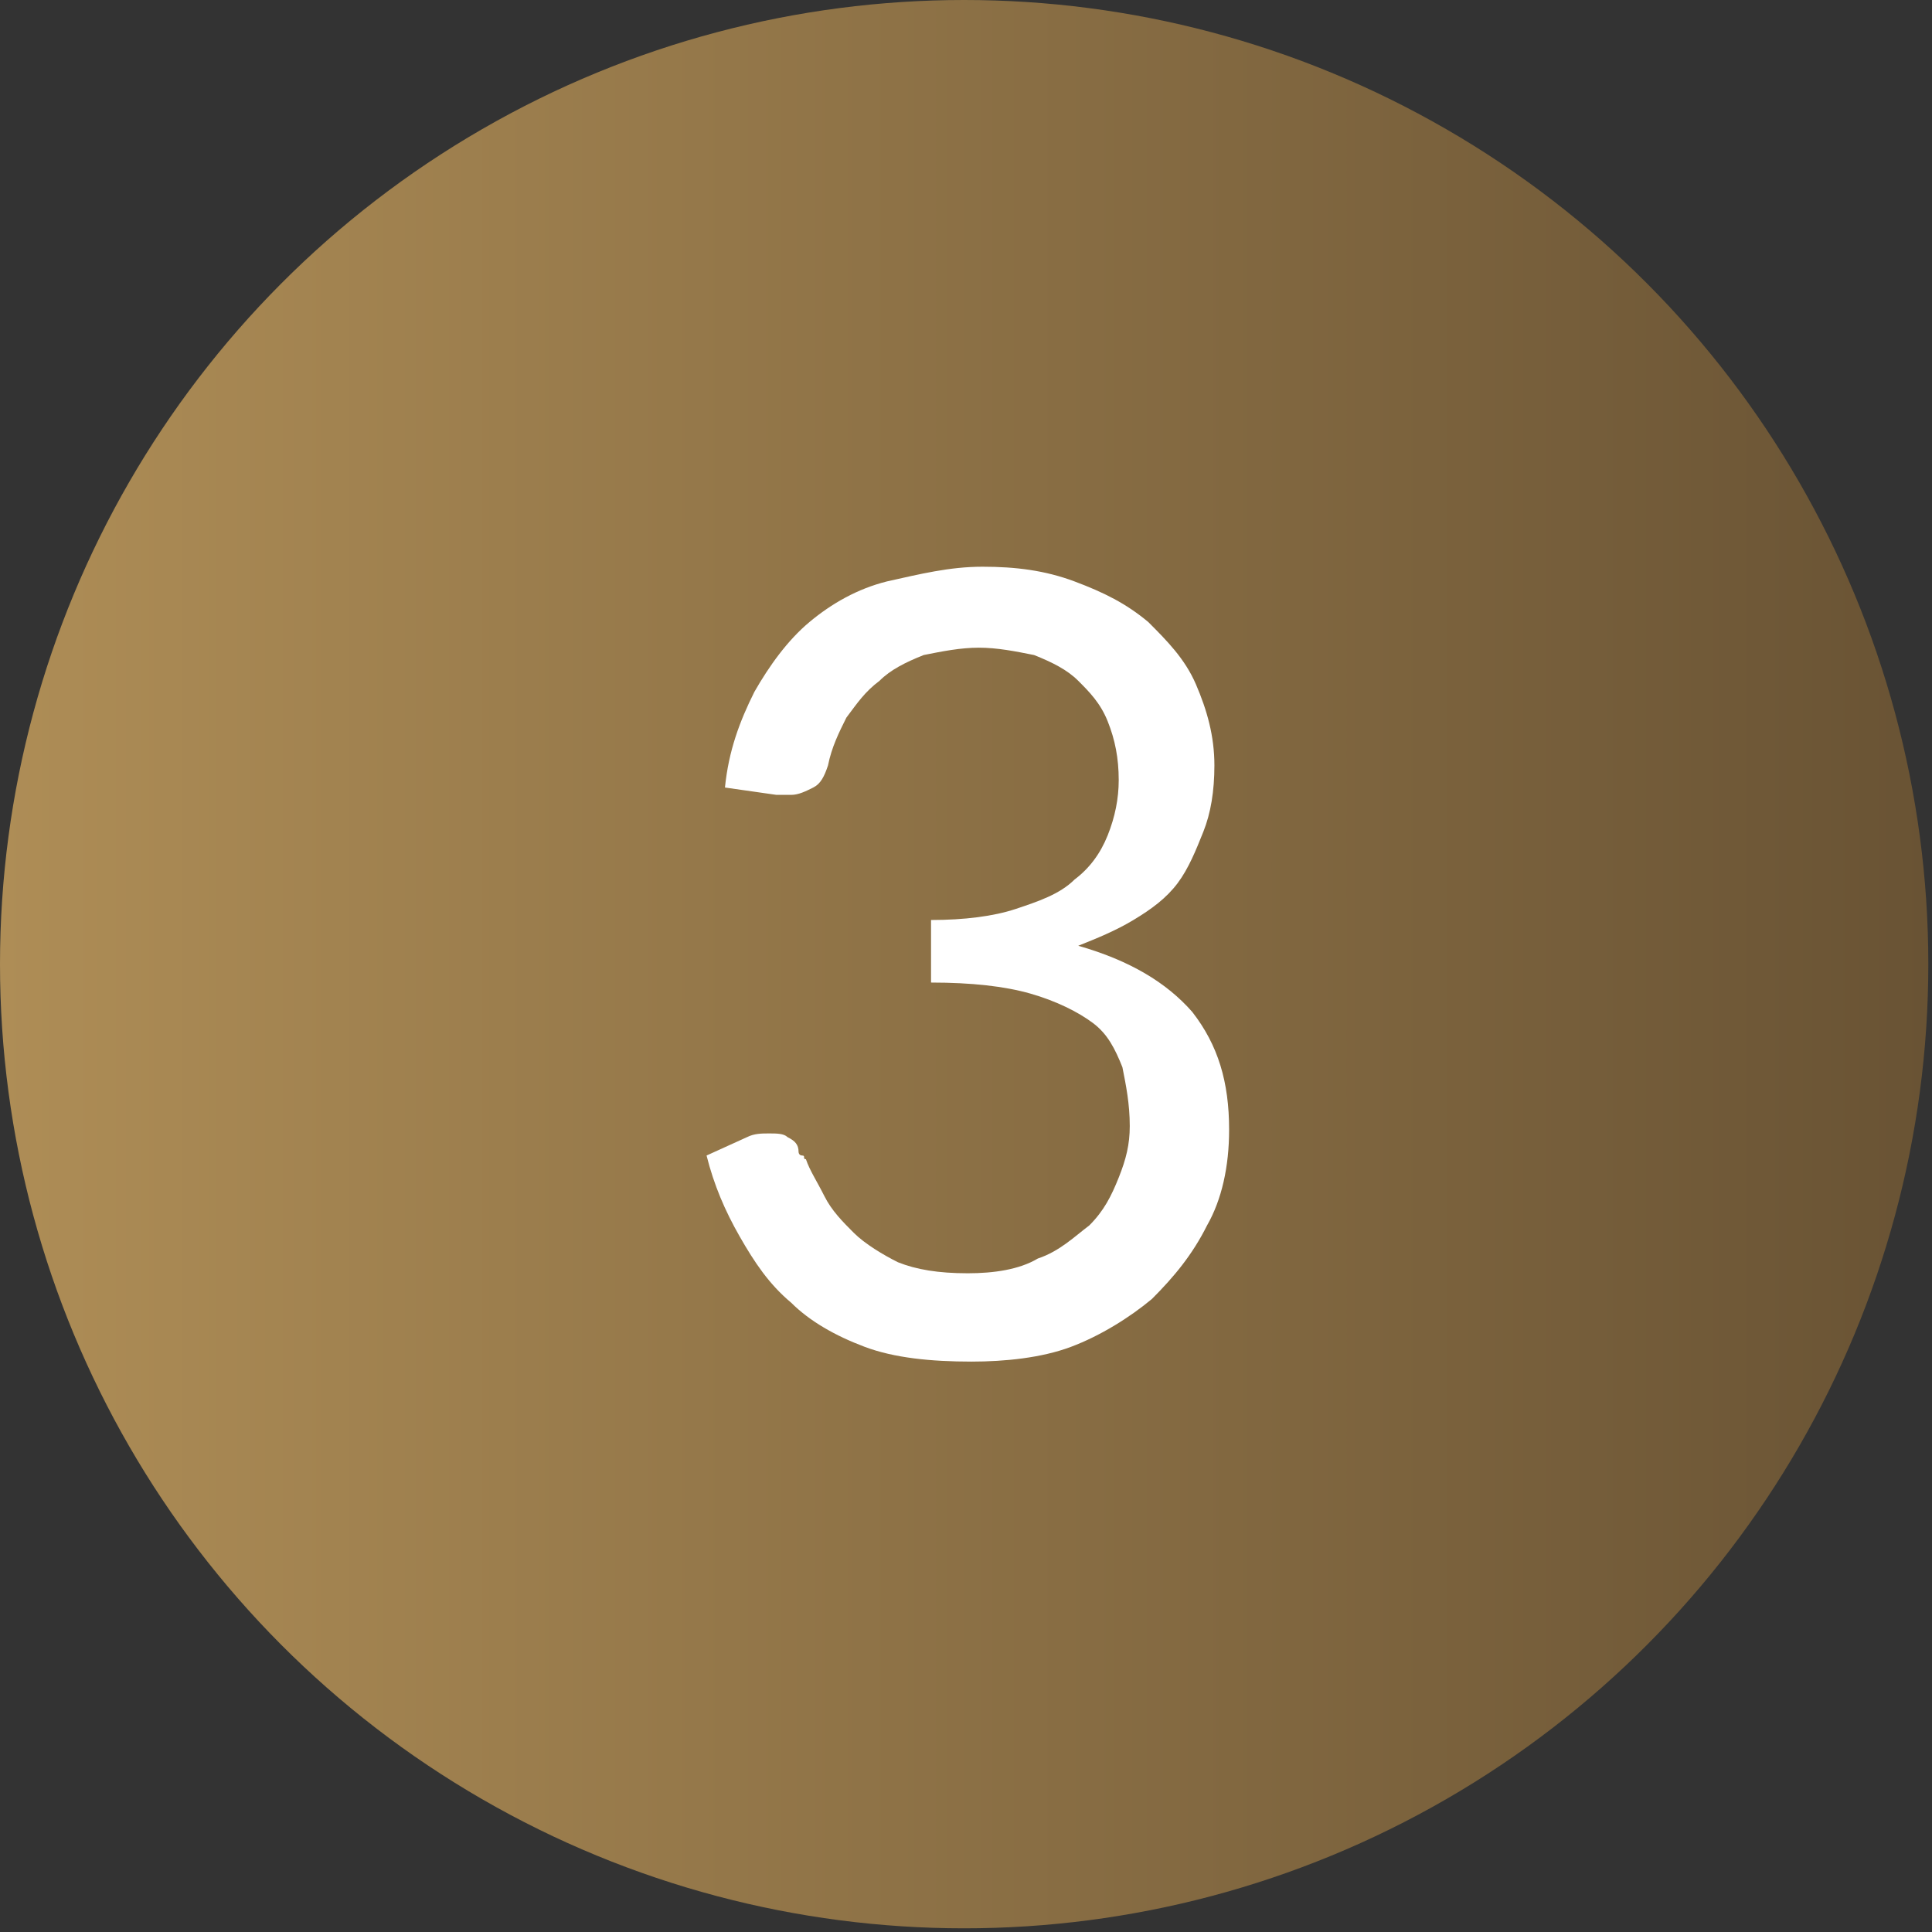 <?xml version="1.0" encoding="utf-8"?>
<!-- Generator: Adobe Illustrator 26.0.2, SVG Export Plug-In . SVG Version: 6.00 Build 0)  -->
<svg version="1.1" id="Layer_1" xmlns="http://www.w3.org/2000/svg" xmlns:xlink="http://www.w3.org/1999/xlink" x="0px" y="0px"
	 viewBox="0 0 52.5 52.5" style="enable-background:new 0 0 52.5 52.5;" xml:space="preserve">
<rect x="0" y="0" width="52.5" height="52.5" fill="#333333" stroke="none"/>
<style type="text/css">
	.st0{fill:url(#SVGID_1_);}
	.st1{fill:#FFFFFF;}
</style>
<linearGradient id="SVGID_1_" gradientUnits="userSpaceOnUse" x1="0" y1="26.2" x2="52.4" y2="26.2">
	<stop  offset="0" style="stop-color:#AE8D56"/>
	<stop  offset="1" style="stop-color:#695334"/>
</linearGradient>
<circle class="st0" cx="26.2" cy="26.2" r="26.2"/>
<g>
	<path class="st1" d="M26.7,15.4c0.9,0,1.7,0.1,2.5,0.4c0.8,0.3,1.4,0.6,2,1.1c0.5,0.5,1,1,1.3,1.7S33,20,33,20.8
		c0,0.7-0.1,1.3-0.3,1.8s-0.4,1-0.7,1.4s-0.7,0.7-1.2,1s-1,0.5-1.5,0.7c1.4,0.4,2.4,1,3.1,1.8c0.7,0.9,1,1.9,1,3.2
		c0,1-0.2,1.9-0.6,2.6c-0.4,0.8-0.9,1.4-1.5,2c-0.6,0.5-1.4,1-2.2,1.3S27.3,37,26.4,37c-1.1,0-2.1-0.1-2.9-0.4
		c-0.8-0.3-1.5-0.7-2-1.2c-0.6-0.5-1-1.1-1.4-1.8s-0.7-1.4-0.9-2.2l1.1-0.5c0.2-0.1,0.4-0.1,0.6-0.1s0.4,0,0.5,0.1
		c0.2,0.1,0.3,0.2,0.3,0.4c0,0,0,0.1,0.1,0.1s0,0.1,0.1,0.1c0.1,0.3,0.3,0.6,0.5,1s0.5,0.7,0.8,1s0.8,0.6,1.2,0.8
		c0.5,0.2,1.1,0.3,1.9,0.3c0.7,0,1.4-0.1,1.9-0.4c0.6-0.2,1-0.6,1.4-0.9c0.4-0.4,0.6-0.8,0.8-1.3c0.2-0.5,0.3-0.9,0.3-1.4
		c0-0.6-0.1-1.1-0.2-1.6c-0.2-0.5-0.4-0.9-0.8-1.2c-0.4-0.3-1-0.6-1.7-0.8c-0.7-0.2-1.6-0.3-2.7-0.3V25c0.9,0,1.7-0.1,2.3-0.3
		c0.6-0.2,1.2-0.4,1.6-0.8c0.4-0.3,0.7-0.7,0.9-1.2s0.3-1,0.3-1.5c0-0.6-0.1-1.1-0.3-1.6c-0.2-0.5-0.5-0.8-0.8-1.1
		c-0.3-0.3-0.7-0.5-1.2-0.7c-0.5-0.1-1-0.2-1.5-0.2s-1,0.1-1.5,0.2c-0.5,0.2-0.9,0.4-1.2,0.7c-0.4,0.3-0.6,0.6-0.9,1
		c-0.2,0.4-0.4,0.8-0.5,1.3c-0.1,0.3-0.2,0.5-0.4,0.6c-0.2,0.1-0.4,0.2-0.6,0.2c0,0-0.1,0-0.2,0s-0.1,0-0.2,0l-1.4-0.2
		c0.1-1,0.4-1.8,0.8-2.6c0.4-0.7,0.9-1.4,1.5-1.9s1.3-0.9,2.1-1.1C25,15.6,25.8,15.4,26.7,15.4z"/>
</g>
</svg>
